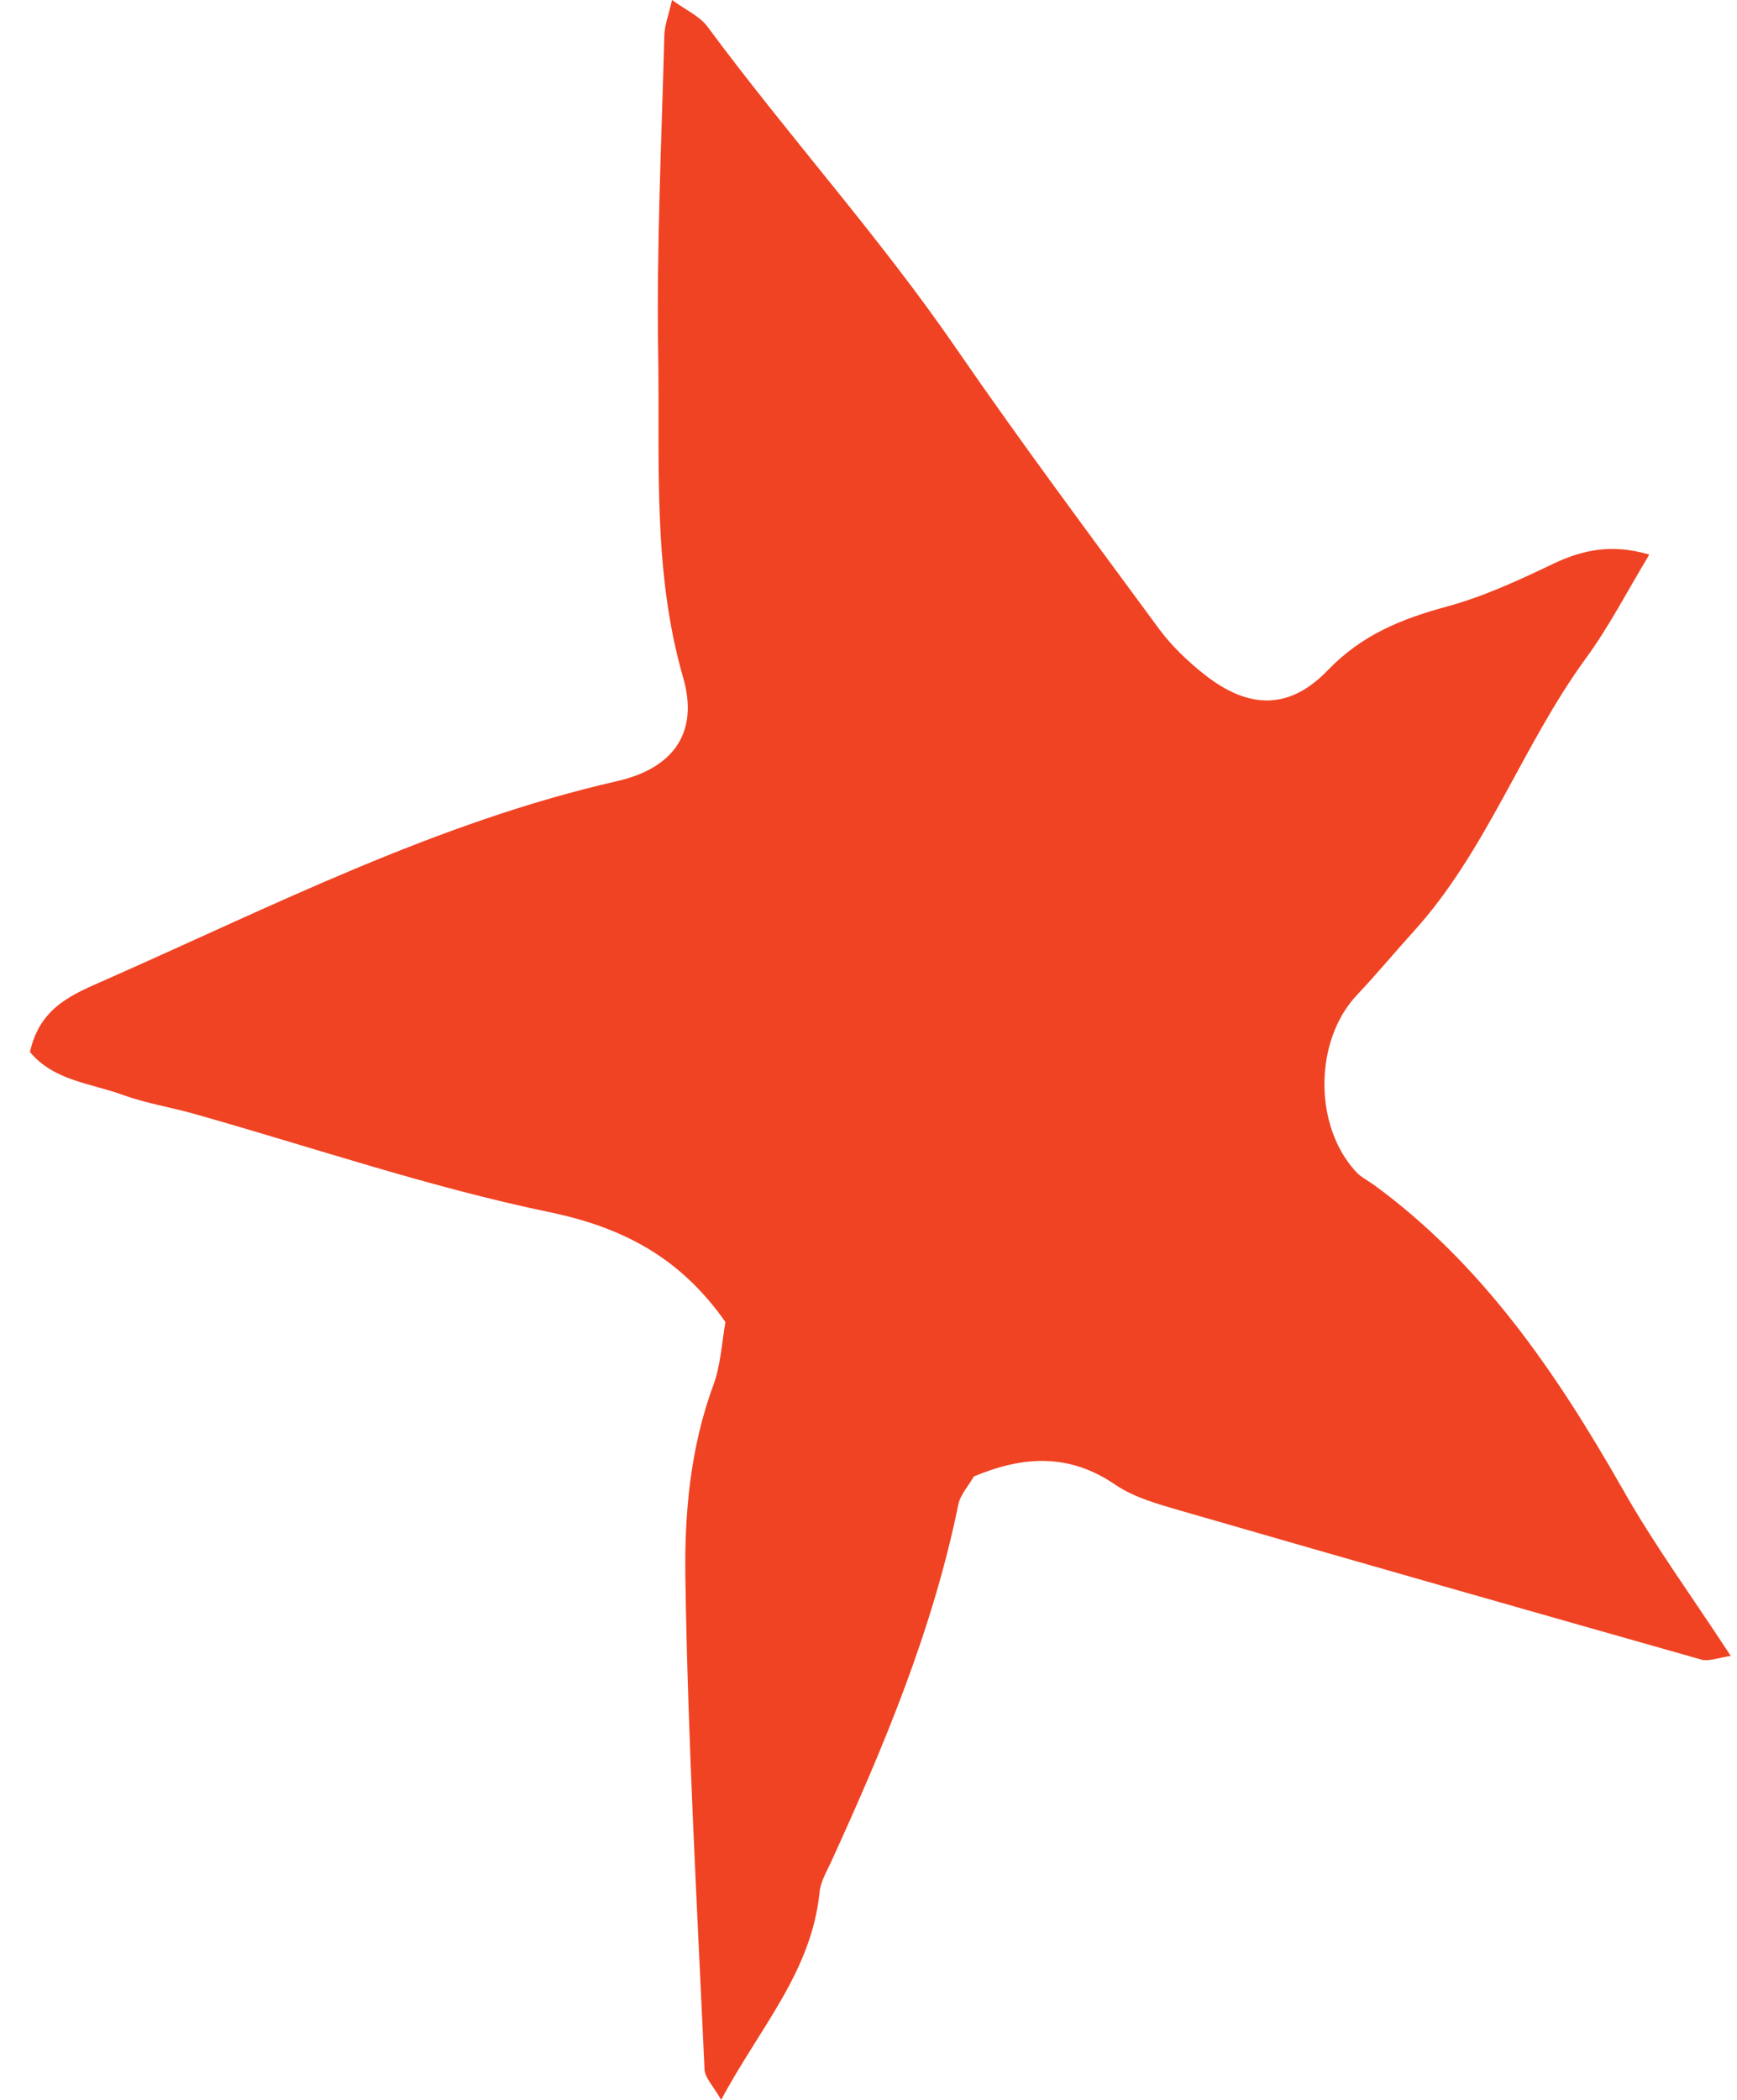 <svg xmlns:xlink="http://www.w3.org/1999/xlink" xmlns="http://www.w3.org/2000/svg" version="1.1" viewBox="0 0 48 58" height="58px" width="48px">
    <title>graphic_star copy 3</title>
    <g fill-rule="evenodd" fill="none" stroke-width="1" stroke="none" id="Page-1">
        <path fill-rule="nonzero" fill="#F04323" id="graphic_star-copy-3" d="M43.819,18.189 C42.069,20.591 41.077,23.509 39.065,25.726 C38.536,26.309 38.034,26.915 37.498,27.482 C36.315,28.734 36.292,31.097 37.475,32.369 C37.608,32.514 37.794,32.605 37.95,32.715 C40.955,34.905 43.005,37.909 44.842,41.134 C45.713,42.674 46.763,44.107 47.828,45.738 C47.474,45.789 47.223,45.895 47.018,45.84 C42.241,44.485 37.471,43.127 32.705,41.749 C32.051,41.556 31.359,41.379 30.807,41 C29.522,40.126 28.255,40.221 26.912,40.78 C26.764,41.04 26.54,41.28 26.483,41.552 C25.775,45.021 24.425,48.234 22.972,51.416 C22.85,51.684 22.679,51.963 22.649,52.251 C22.432,54.464 20.987,56.011 19.929,58 C19.697,57.594 19.477,57.386 19.469,57.157 C19.264,52.645 19.009,48.124 18.94,43.603 C18.91,41.82 19.073,39.996 19.709,38.268 C19.914,37.72 19.944,37.102 20.047,36.515 C18.811,34.755 17.248,33.912 15.198,33.483 C11.885,32.798 8.644,31.691 5.369,30.766 C4.715,30.581 4.034,30.475 3.395,30.242 C2.509,29.919 1.49,29.853 0.828,29.057 C1.102,27.813 2.007,27.466 2.897,27.072 C7.537,25.025 12.075,22.709 17.054,21.575 C18.651,21.209 19.309,20.197 18.876,18.709 C18.02,15.739 18.24,12.719 18.187,9.715 C18.142,6.805 18.282,3.891 18.358,0.973 C18.366,0.697 18.476,0.421 18.571,0 C18.963,0.284 19.34,0.449 19.556,0.744 C21.797,3.772 24.318,6.553 26.456,9.671 C28.255,12.282 30.157,14.826 32.036,17.381 C32.386,17.85 32.823,18.267 33.283,18.63 C34.478,19.575 35.611,19.634 36.684,18.52 C37.638,17.527 38.734,17.094 39.978,16.755 C41.004,16.476 41.99,16.019 42.96,15.554 C43.766,15.18 44.553,15.019 45.576,15.318 C44.949,16.362 44.45,17.33 43.819,18.189 Z"></path>
    </g>
</svg>